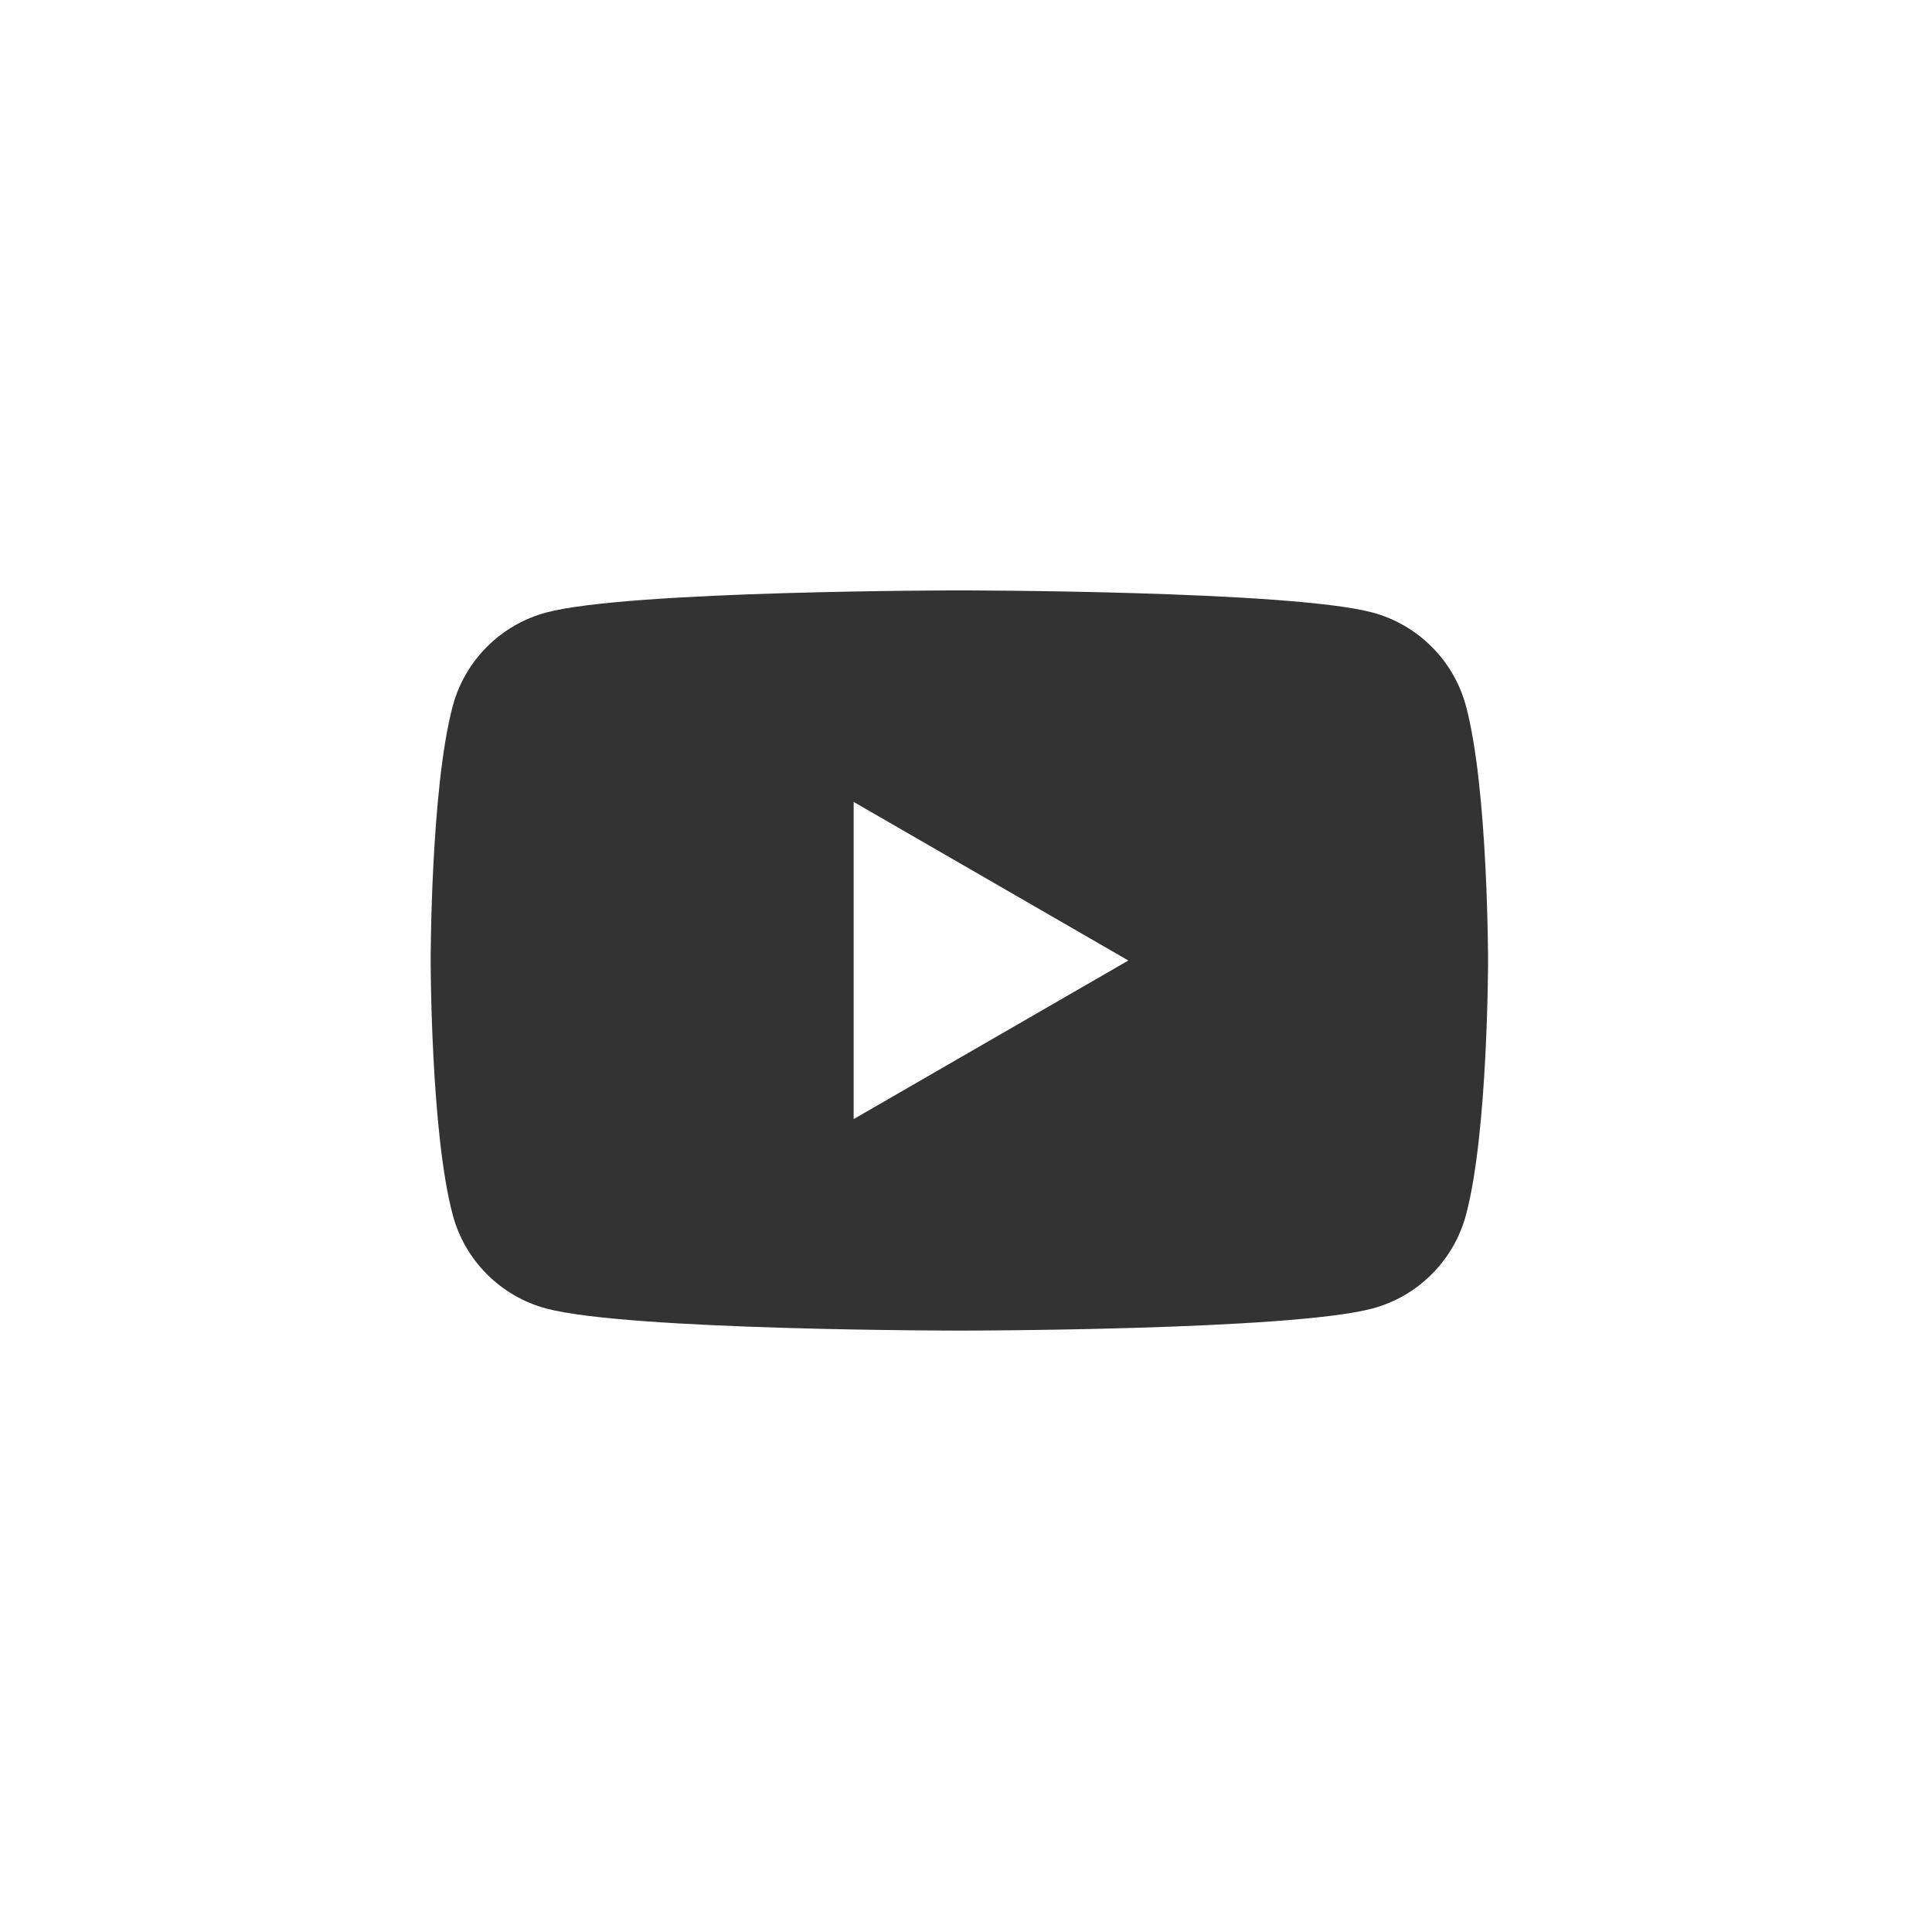<?xml version="1.0" encoding="UTF-8"?>
<svg width="32px" height="32px" viewBox="0 0 32 32" version="1.1" xmlns="http://www.w3.org/2000/svg" xmlns:xlink="http://www.w3.org/1999/xlink">
    <!-- Generator: Sketch 49 (51002) - http://www.bohemiancoding.com/sketch -->
    <title>YouTube@svg</title>
    <desc>Created with Sketch.</desc>
    <defs></defs>
    <g id="YouTube" stroke="none" stroke-width="1" fill="none" fill-rule="evenodd">
        <g id="YOUTUBE" transform="translate(7.133, 9.667)" fill="#333333">
            <path d="M17.148,2.027 C17.514,3.392 17.514,6.242 17.514,6.242 C17.514,6.242 17.514,9.092 17.148,10.457 C16.946,11.211 16.353,11.805 15.599,12.006 C14.234,12.372 8.757,12.372 8.757,12.372 C8.757,12.372 3.28,12.372 1.914,12.006 C1.161,11.805 0.567,11.211 0.366,10.457 C5.76659601e-05,9.092 5.76659601e-05,6.242 5.76659601e-05,6.242 C5.76659601e-05,6.242 5.76659601e-05,3.392 0.366,2.027 C0.567,1.273 1.161,0.68 1.914,0.478 C3.28,0.112 8.757,0.112 8.757,0.112 C8.757,0.112 14.234,0.112 15.599,0.478 C16.353,0.68 16.946,1.273 17.148,2.027 Z M7.006,8.869 L11.556,6.242 L7.006,3.615 L7.006,8.869 Z" id="Combined-Shape"></path>
        </g>
    </g>
</svg>